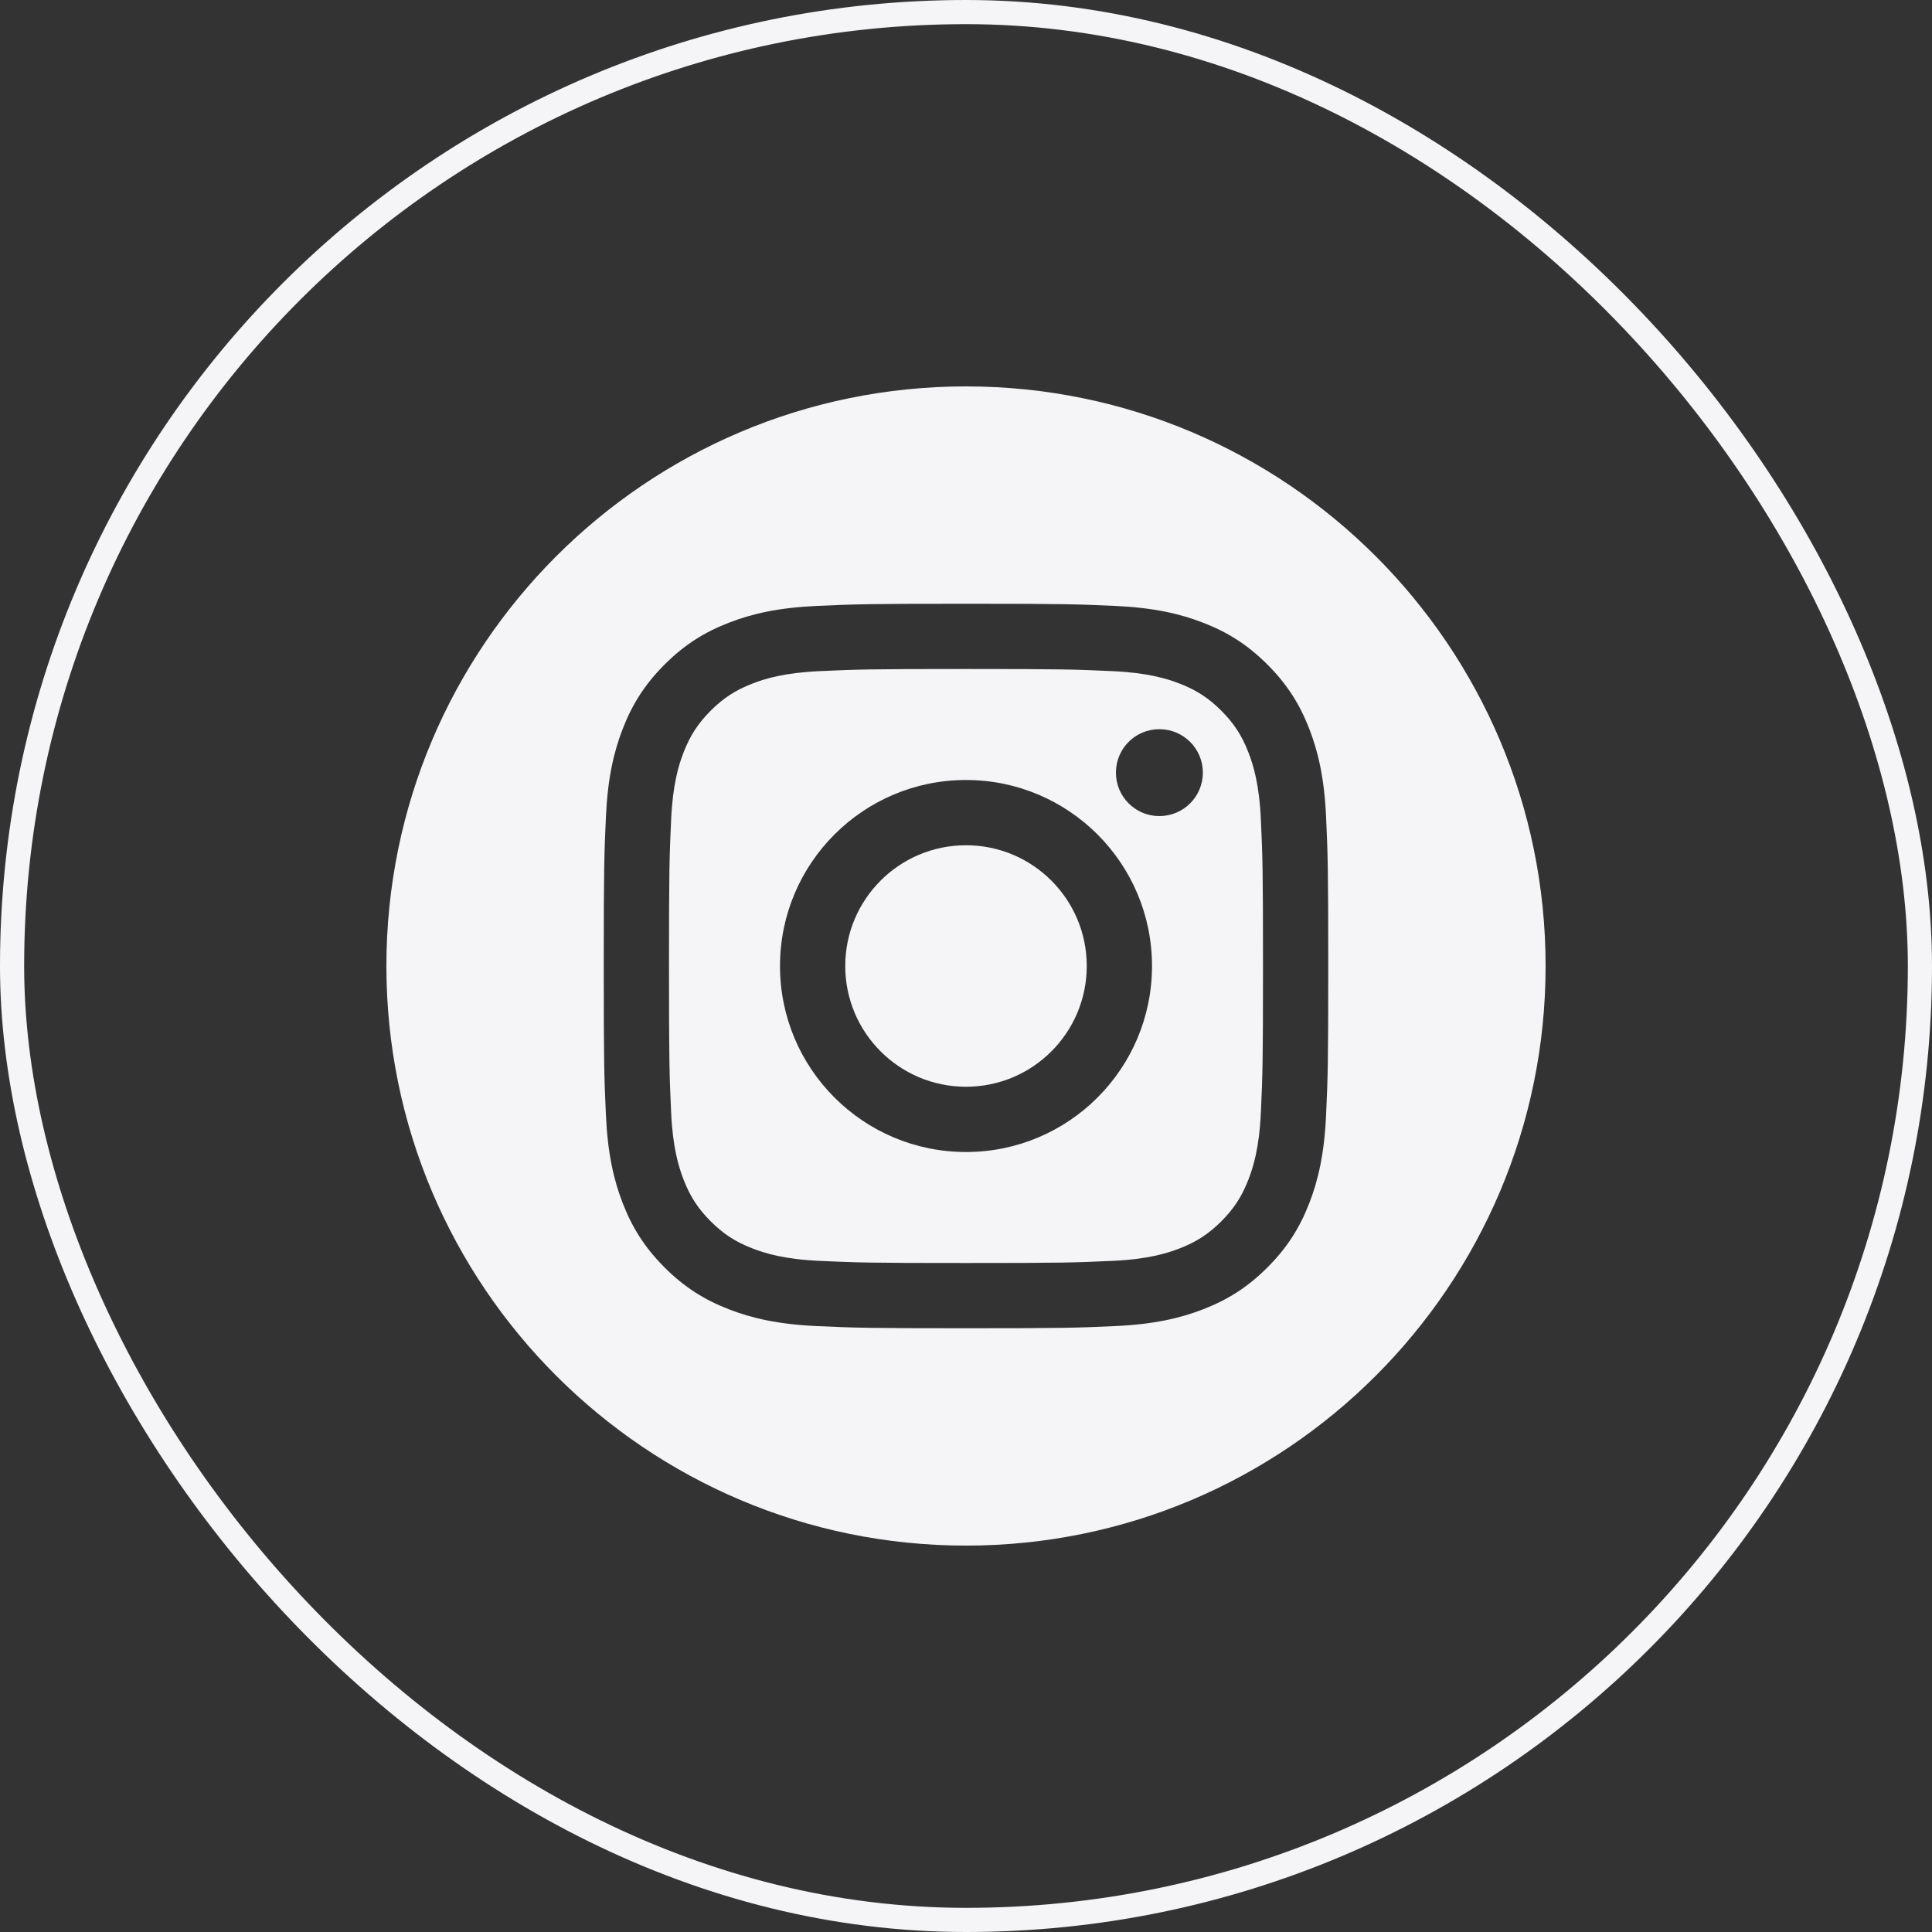 <svg width="40" height="40" viewBox="0 0 40 40" fill="none" xmlns="http://www.w3.org/2000/svg">
<rect x="0" y="0" width="40" height="40" fill="#333333" stroke="none"/>
<path fill-rule="evenodd" clip-rule="evenodd" d="M20 8C26.623 8 32 13.377 32 20C32 26.623 26.623 32 20 32C13.377 32 8 26.623 8 20C8 13.377 13.377 8 20 8ZM20 12.5C17.963 12.5 17.708 12.509 16.908 12.545C16.11 12.582 15.564 12.708 15.087 12.894C14.594 13.085 14.176 13.342 13.759 13.759C13.342 14.176 13.085 14.594 12.894 15.087C12.708 15.564 12.582 16.11 12.545 16.908C12.509 17.708 12.5 17.963 12.5 20C12.5 22.037 12.509 22.292 12.545 23.092C12.582 23.89 12.708 24.436 12.894 24.913C13.085 25.406 13.342 25.824 13.759 26.241C14.176 26.658 14.594 26.915 15.087 27.106C15.564 27.292 16.11 27.418 16.908 27.455C17.708 27.491 17.963 27.5 20 27.5C22.037 27.5 22.292 27.491 23.092 27.455C23.89 27.418 24.436 27.292 24.913 27.106C25.406 26.915 25.824 26.658 26.241 26.241C26.658 25.824 26.915 25.406 27.106 24.913C27.292 24.436 27.418 23.89 27.455 23.092C27.491 22.292 27.5 22.037 27.5 20C27.5 17.963 27.491 17.708 27.455 16.908C27.418 16.11 27.292 15.564 27.106 15.087C26.915 14.594 26.658 14.176 26.241 13.759C25.824 13.342 25.406 13.085 24.913 12.894C24.436 12.708 23.89 12.582 23.092 12.545C22.292 12.509 22.037 12.5 20 12.5ZM20 13.851C22.003 13.851 22.24 13.859 23.031 13.895C23.762 13.928 24.159 14.051 24.423 14.153C24.773 14.289 25.023 14.452 25.286 14.714C25.548 14.977 25.711 15.227 25.847 15.577C25.949 15.841 26.072 16.238 26.105 16.969C26.141 17.76 26.149 17.997 26.149 20C26.149 22.003 26.141 22.24 26.105 23.031C26.072 23.762 25.949 24.159 25.847 24.423C25.711 24.773 25.548 25.023 25.286 25.286C25.023 25.548 24.773 25.711 24.423 25.847C24.159 25.949 23.762 26.072 23.031 26.105C22.24 26.141 22.003 26.149 20 26.149C17.997 26.149 17.76 26.141 16.969 26.105C16.238 26.072 15.841 25.949 15.577 25.847C15.227 25.711 14.977 25.548 14.714 25.286C14.452 25.023 14.289 24.773 14.153 24.423C14.051 24.159 13.928 23.762 13.895 23.031C13.859 22.24 13.851 22.003 13.851 20C13.851 17.997 13.859 17.76 13.895 16.969C13.928 16.238 14.051 15.841 14.153 15.577C14.289 15.227 14.452 14.977 14.714 14.714C14.977 14.452 15.227 14.289 15.577 14.153C15.841 14.051 16.238 13.928 16.969 13.895C17.76 13.859 17.997 13.851 20 13.851ZM20 16.149C17.873 16.149 16.149 17.873 16.149 20C16.149 22.127 17.873 23.851 20 23.851C22.127 23.851 23.851 22.127 23.851 20C23.851 17.873 22.127 16.149 20 16.149ZM20 22.5C18.619 22.5 17.5 21.381 17.5 20C17.5 18.619 18.619 17.5 20 17.5C21.381 17.5 22.5 18.619 22.5 20C22.5 21.381 21.381 22.5 20 22.5ZM24.904 15.996C24.904 16.494 24.501 16.896 24.003 16.896C23.506 16.896 23.104 16.494 23.104 15.996C23.104 15.499 23.506 15.097 24.003 15.097C24.501 15.097 24.904 15.499 24.904 15.996Z" fill="#F5F5F7"/>
<rect x="0.25" y="0.25" width="39.5" height="39.5" rx="19.75" stroke="#F5F5F7" stroke-width="0.5"/>
</svg>
